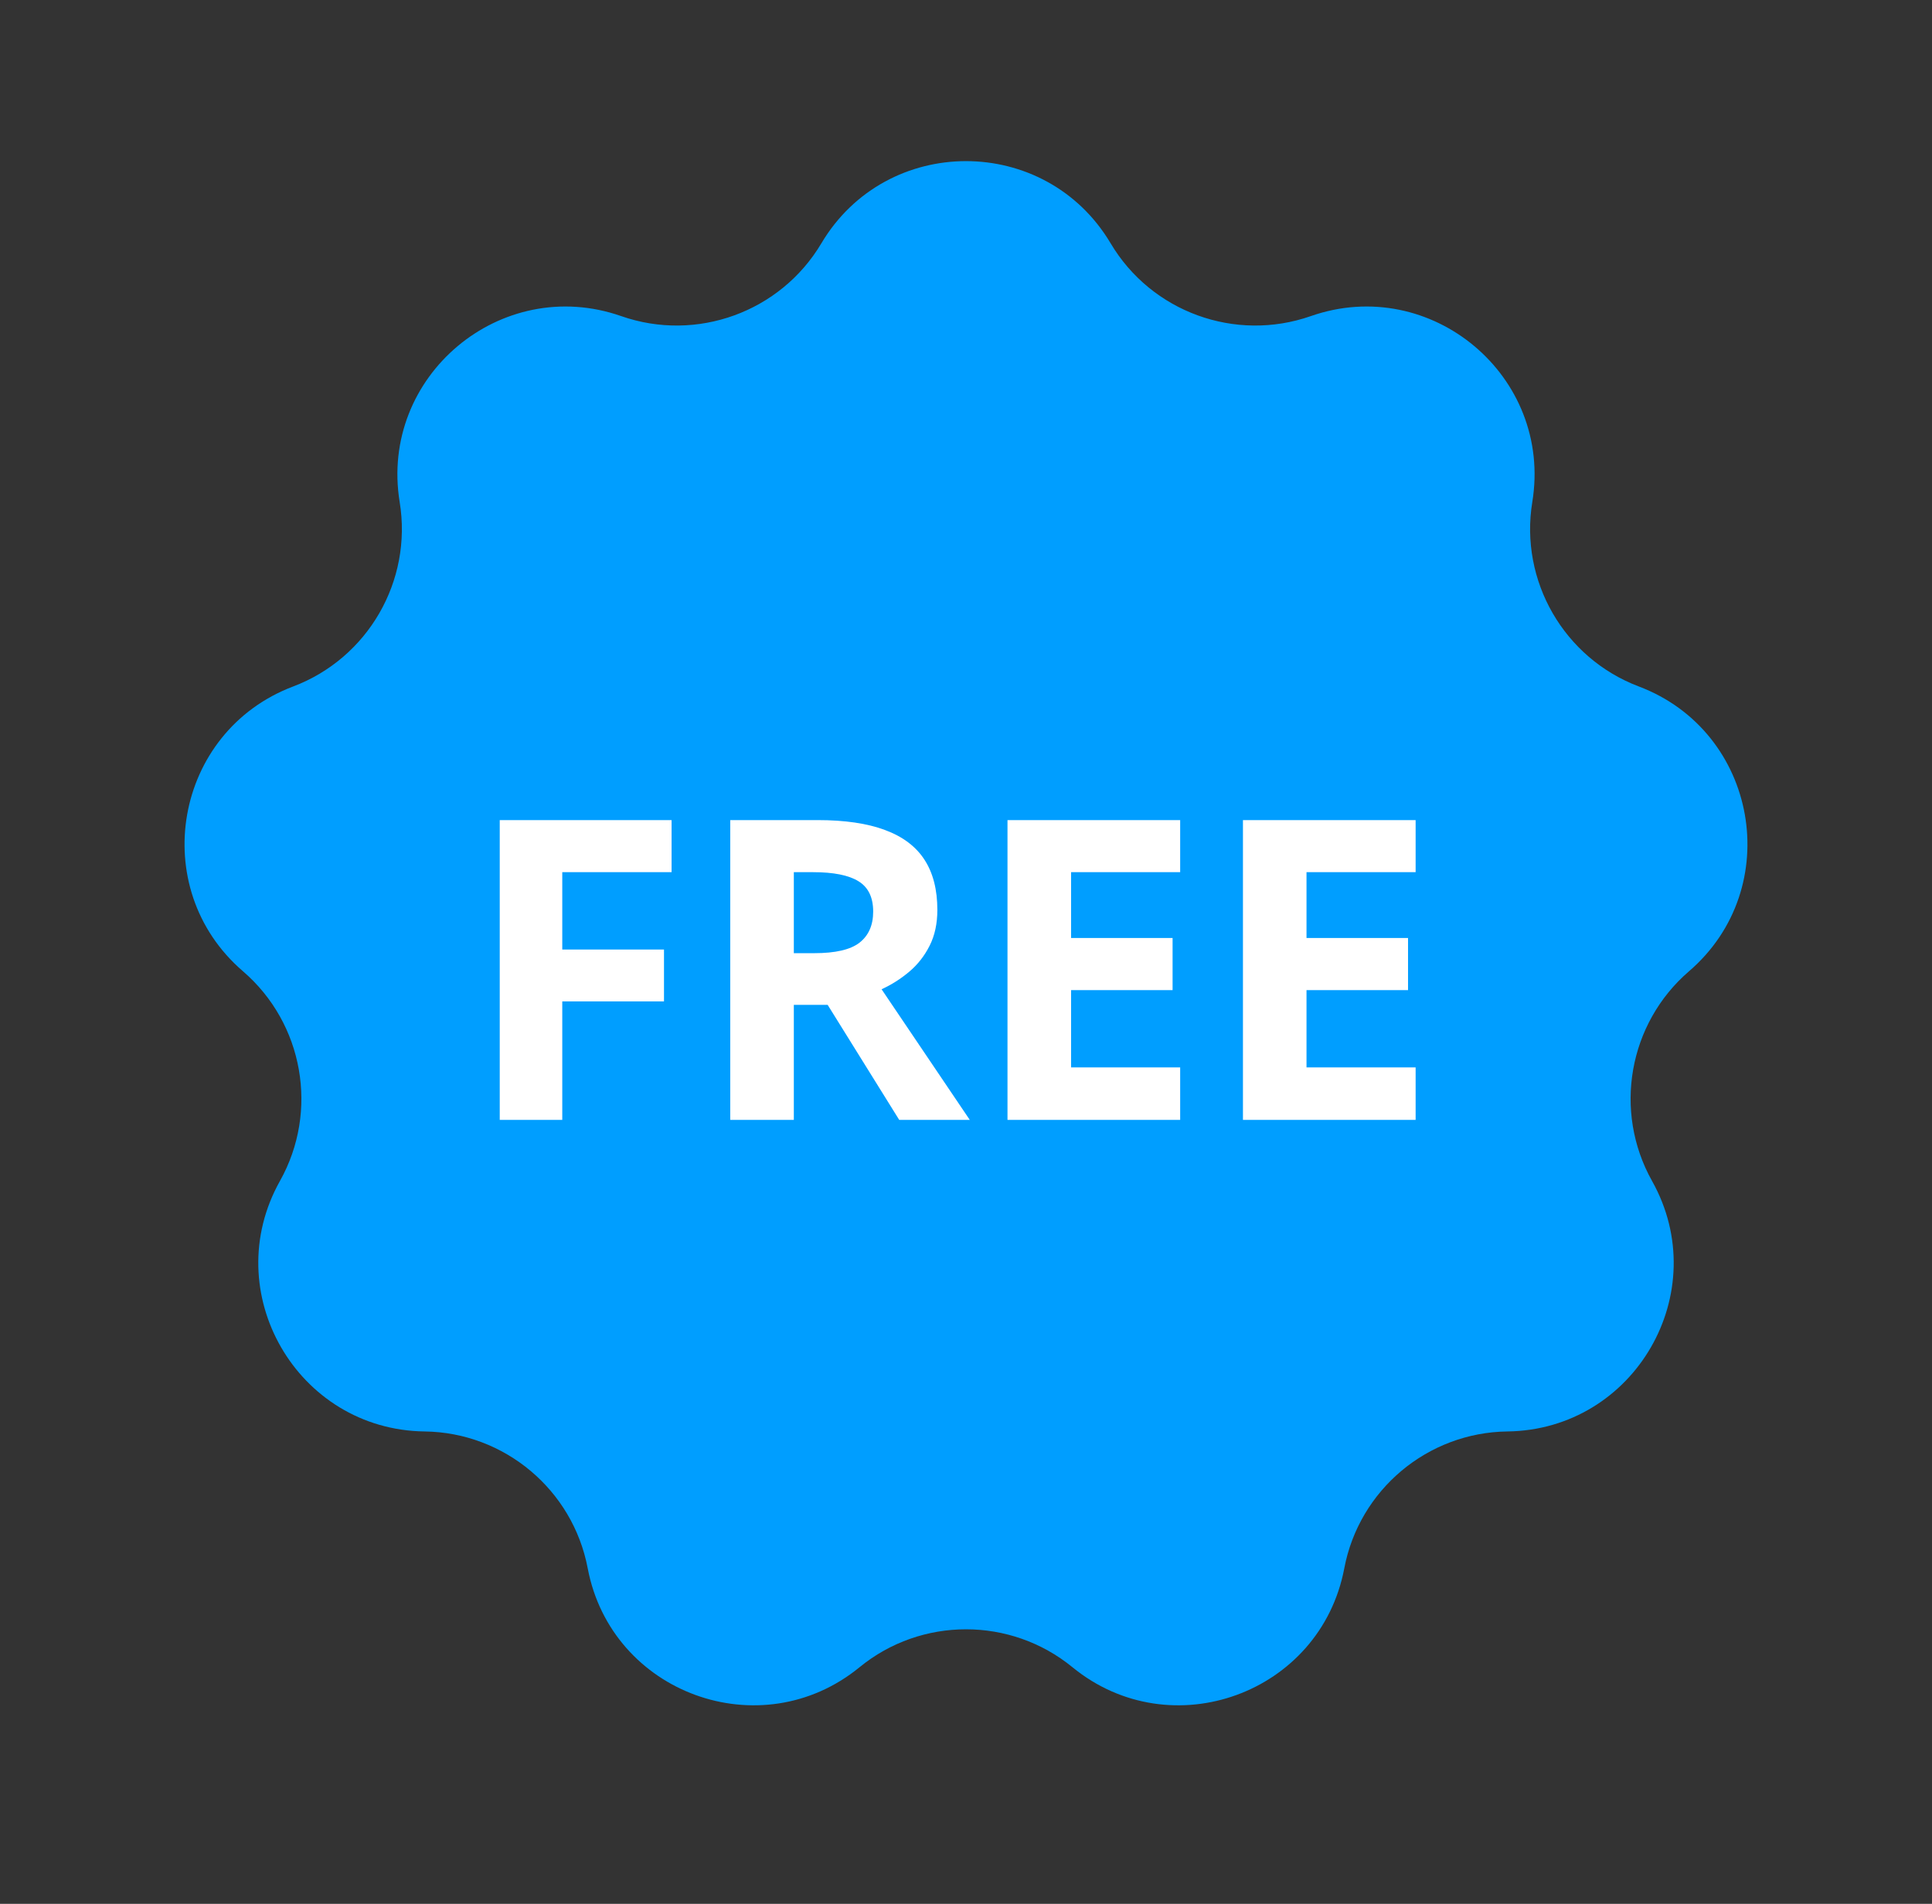 <svg width="69" height="68" viewBox="0 0 69 68" fill="none" xmlns="http://www.w3.org/2000/svg">
<rect x="0" y="0" width="69" height="68" fill="#333333" stroke="none"/>
<path d="M29.335 8.69C31.661 4.777 37.339 4.777 39.665 8.69C41.123 11.144 44.118 12.234 46.813 11.291C51.109 9.789 55.459 13.439 54.725 17.931C54.265 20.748 55.859 23.509 58.529 24.519C62.786 26.129 63.772 31.722 60.322 34.691C58.159 36.554 57.606 39.692 59.002 42.182C61.227 46.153 58.388 51.07 53.837 51.128C50.983 51.164 48.541 53.213 48.01 56.017C47.163 60.489 41.827 62.432 38.303 59.55C36.094 57.743 32.906 57.743 30.697 59.55C27.173 62.432 21.837 60.489 20.99 56.017C20.459 53.213 18.017 51.164 15.163 51.128C10.612 51.07 7.773 46.153 9.998 42.182C11.394 39.692 10.841 36.554 8.677 34.691C5.228 31.722 6.214 26.129 10.471 24.519C13.141 23.509 14.735 20.748 14.274 17.931C13.541 13.439 17.891 9.789 22.187 11.291C24.882 12.234 27.877 11.144 29.335 8.69Z" fill="#009EFF"/>
<path d="M20.081 40H17.848V29.292H23.985V31.152H20.081V33.914H23.714V35.767H20.081V40ZM29.2 29.292C30.172 29.292 30.973 29.409 31.602 29.644C32.237 29.878 32.709 30.232 33.016 30.706C33.324 31.179 33.477 31.777 33.477 32.5C33.477 32.988 33.385 33.416 33.199 33.782C33.014 34.148 32.77 34.458 32.467 34.712C32.164 34.966 31.837 35.173 31.485 35.334L34.635 40H32.115L29.559 35.891H28.351V40H26.08V29.292H29.2ZM29.039 31.152H28.351V34.045H29.083C29.835 34.045 30.372 33.921 30.694 33.672C31.021 33.418 31.185 33.047 31.185 32.559C31.185 32.051 31.009 31.689 30.658 31.475C30.311 31.26 29.771 31.152 29.039 31.152ZM42.149 40H35.982V29.292H42.149V31.152H38.253V33.503H41.878V35.364H38.253V38.125H42.149V40ZM50.558 40H44.391V29.292H50.558V31.152H46.661V33.503H50.287V35.364H46.661V38.125H50.558V40Z" fill="white"/>
</svg>
